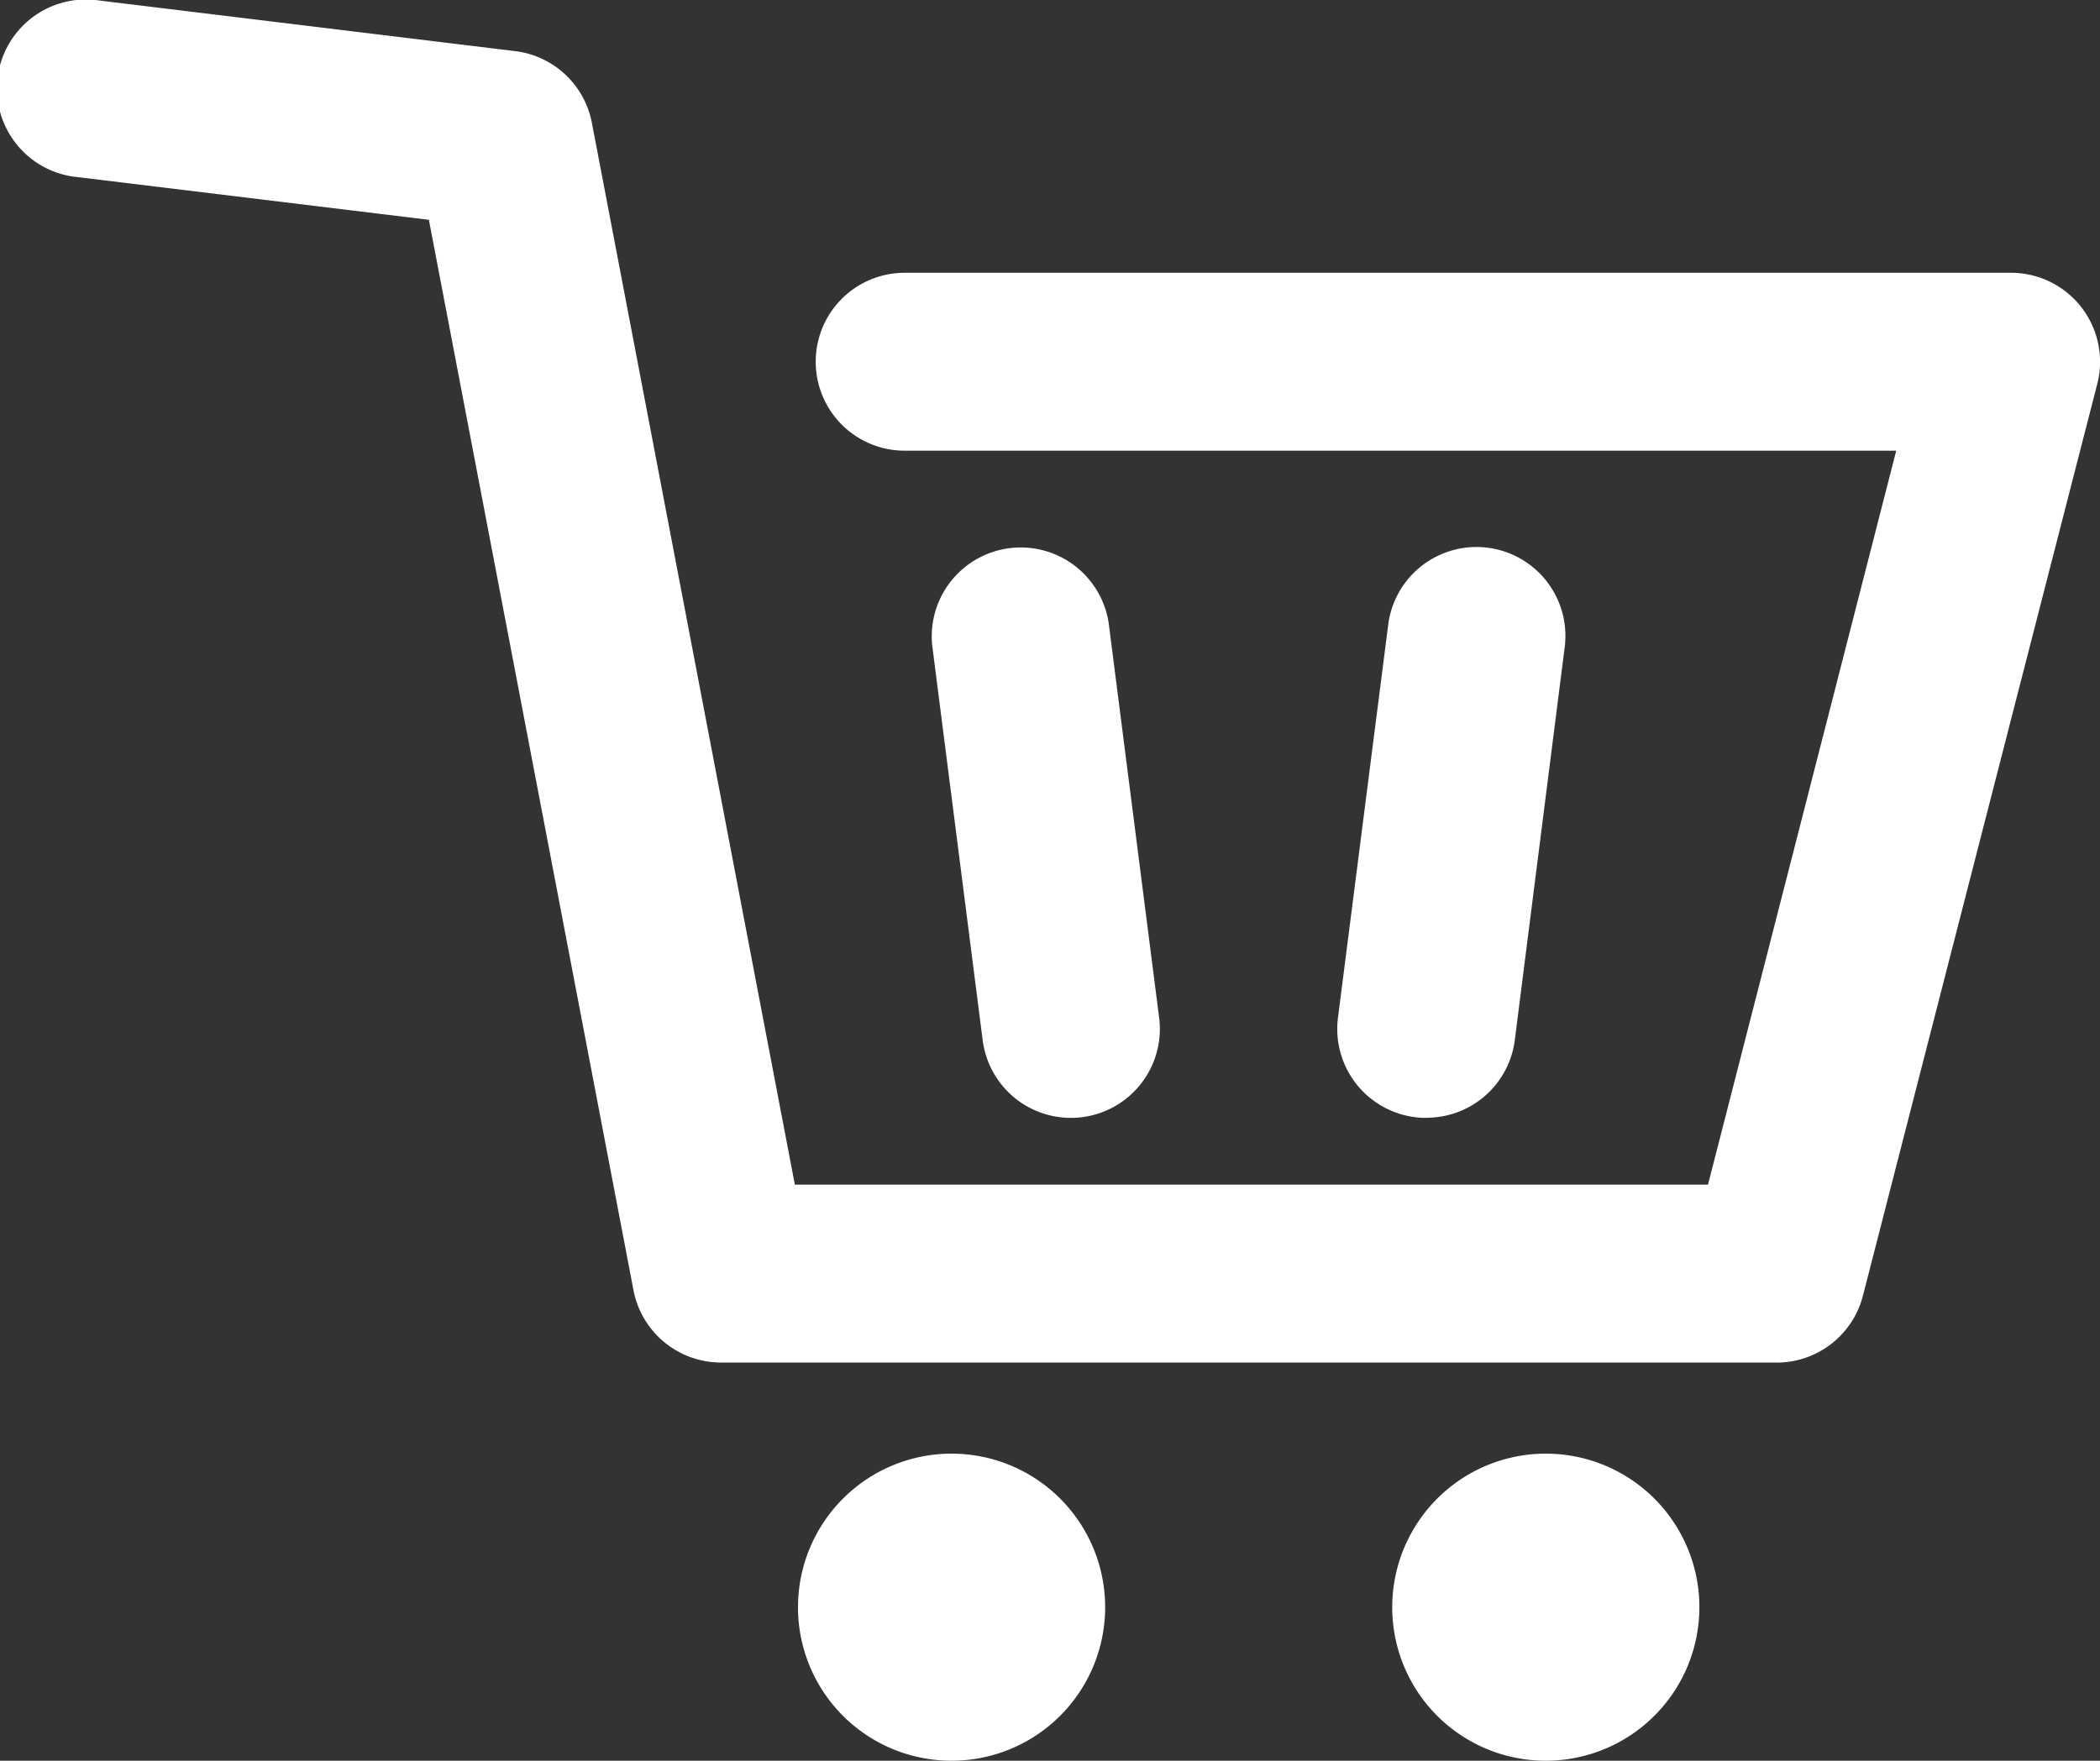 <svg xmlns="http://www.w3.org/2000/svg" width="30" height="25.16"><rect width="100%" height="100%" fill="#333333" stroke="none"/><defs><clipPath id="a"><path data-name="長方形 47" fill="#fff" d="M0 0h30v25.16H0z"/></clipPath></defs><g data-name="グループ 149"><g data-name="グループ 111" clip-path="url(#a)" fill="#fff"><path data-name="パス 664" d="M25.38 19.47H10.3a1.273 1.273 0 0 1-1.25-1.032L6.127 3.141l-5.008-.609A1.272 1.272 0 1 1 1.425.008l5.93.722a1.272 1.272 0 0 1 1.1 1.023l2.9 15.175H24.4L27.089 6.44H12.924a1.271 1.271 0 1 1 0-2.542h15.805a1.272 1.272 0 0 1 1.232 1.588l-3.348 13.03a1.272 1.272 0 0 1-1.232.955"/><path data-name="パス 665" d="M15.293 15.974a1.27 1.27 0 0 1-1.255-1.112l-.721-5.642a1.271 1.271 0 0 1 2.521-.319l.721 5.64a1.271 1.271 0 0 1-1.1 1.423 1.177 1.177 0 0 1-.163.01"/><path data-name="パス 666" d="M20.377 15.974a1.177 1.177 0 0 1-.163-.01 1.271 1.271 0 0 1-1.1-1.423l.721-5.64a1.271 1.271 0 0 1 2.521.322l-.716 5.639a1.27 1.27 0 0 1-1.259 1.11"/><path data-name="パス 667" d="M11.4 22.967a2.194 2.194 0 1 1 2.193 2.193 2.192 2.192 0 0 1-2.193-2.193"/><path data-name="パス 668" d="M19.889 22.967a2.194 2.194 0 1 1 2.193 2.193 2.192 2.192 0 0 1-2.193-2.193"/></g></g></svg>